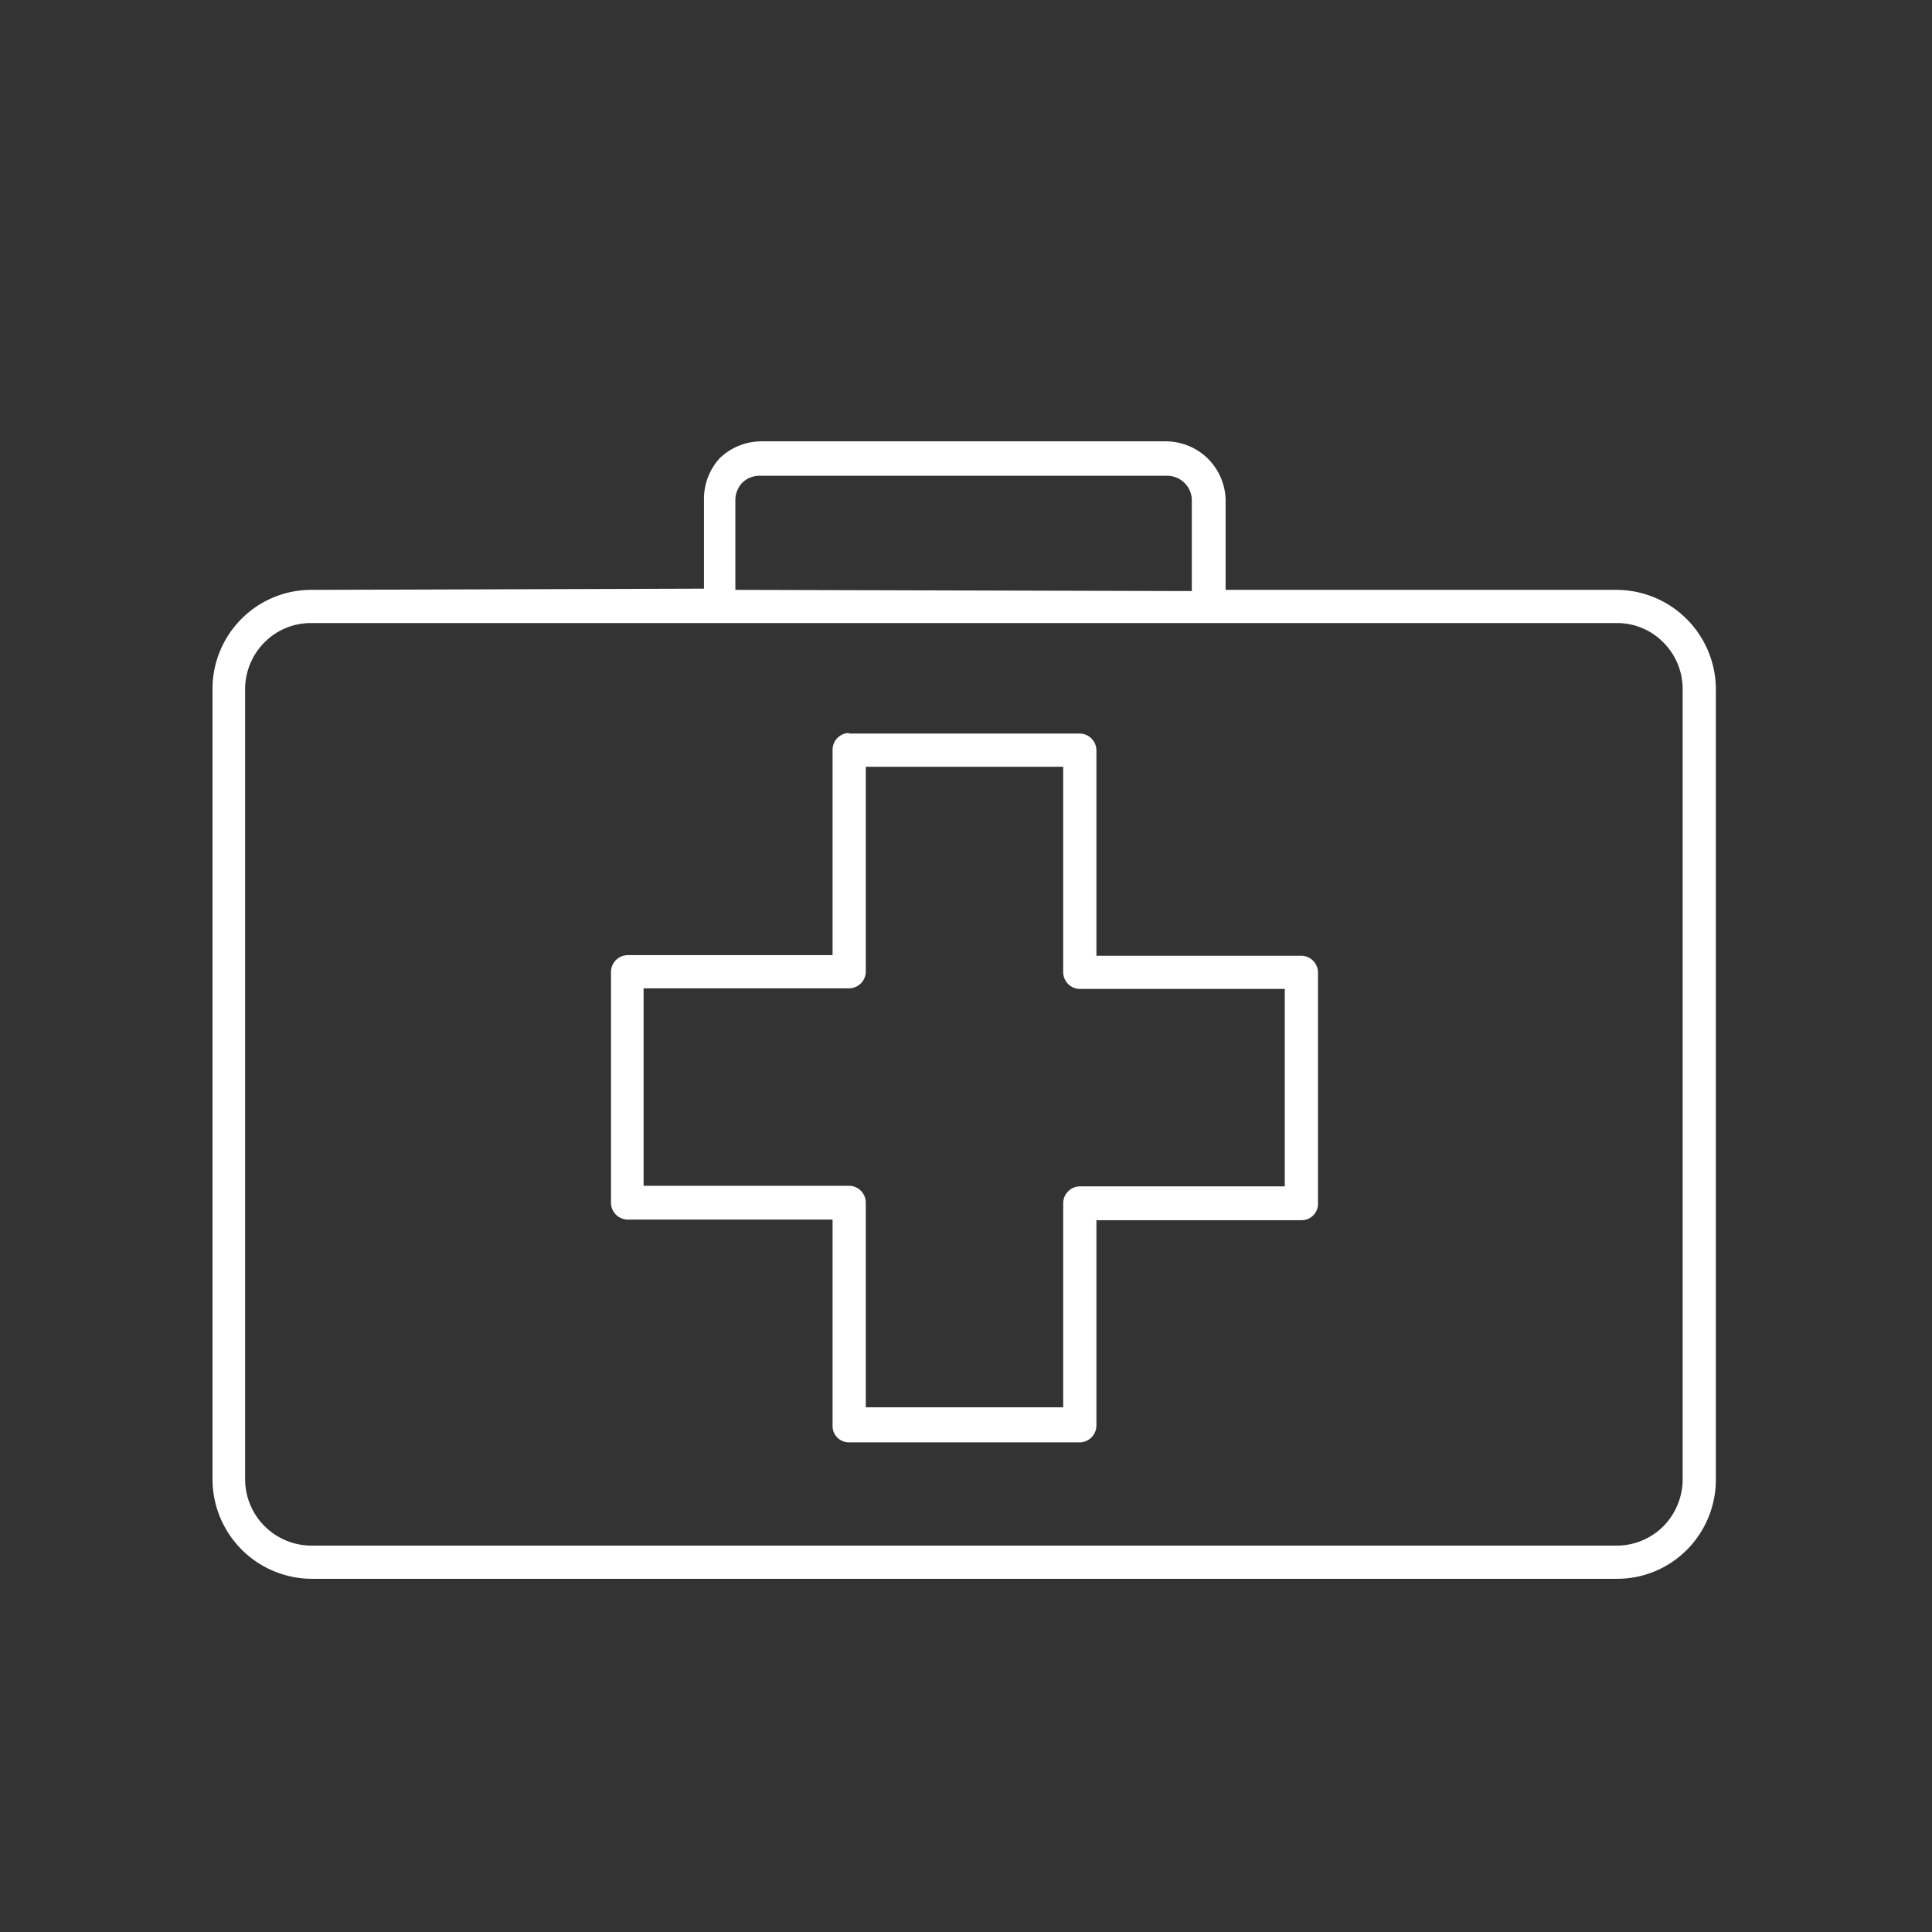 <svg id="レイヤー_1" data-name="レイヤー 1" xmlns="http://www.w3.org/2000/svg" viewBox="0 0 32 32"><rect x="0" y="0" width="32" height="32" fill="#333333" stroke="none"/><defs><style>.cls-1{fill:#fff;fill-rule:evenodd;}</style></defs><title>icon_asset_18</title><path class="cls-1" d="M14.06,12.15h3.83a.28.28,0,0,1,.27.28v3.4h3.4a.28.28,0,0,1,.27.28v3.83a.27.27,0,0,1-.27.27h-3.4v3.4a.28.28,0,0,1-.27.28H14.06a.27.27,0,0,1-.27-.28V20.2h-3.4a.28.28,0,0,1-.27-.27V16.1a.28.28,0,0,1,.27-.28h3.4v-3.4a.28.28,0,0,1,.27-.28M5.16,9.77A1.63,1.63,0,0,0,4,10.25H4a1.64,1.64,0,0,0-.48,1.17V24.5a1.65,1.65,0,0,0,1.65,1.65H26.78a1.63,1.63,0,0,0,1.16-.48h0a1.65,1.65,0,0,0,.48-1.16V11.42a1.65,1.65,0,0,0-1.65-1.65H20.3V8.27A1,1,0,0,0,20,7.59h0a1,1,0,0,0-.68-.28H12.6a1,1,0,0,0-.68.28l0,0a1,1,0,0,0-.26.66v1.5Zm21.62.55H5.16a1.08,1.08,0,0,0-.78.32,1.1,1.1,0,0,0-.32.78V24.5a1.1,1.1,0,0,0,1.1,1.1H26.78a1.09,1.09,0,0,0,.77-.32h0a1.11,1.11,0,0,0,.32-.78V11.42a1.09,1.09,0,0,0-.32-.78,1.07,1.07,0,0,0-.77-.32m-14.6-.55V8.27A.42.42,0,0,1,12.29,8h0a.41.41,0,0,1,.3-.12h6.74a.41.41,0,0,1,.29.12.4.4,0,0,1,.12.29v1.5Zm5.43,2.93H14.34v3.4a.28.28,0,0,1-.28.27h-3.4v3.27h3.4a.28.28,0,0,1,.28.28v3.39h3.27V19.93a.28.28,0,0,1,.27-.28h3.4V16.38h-3.4a.28.28,0,0,1-.27-.27Z"/></svg>